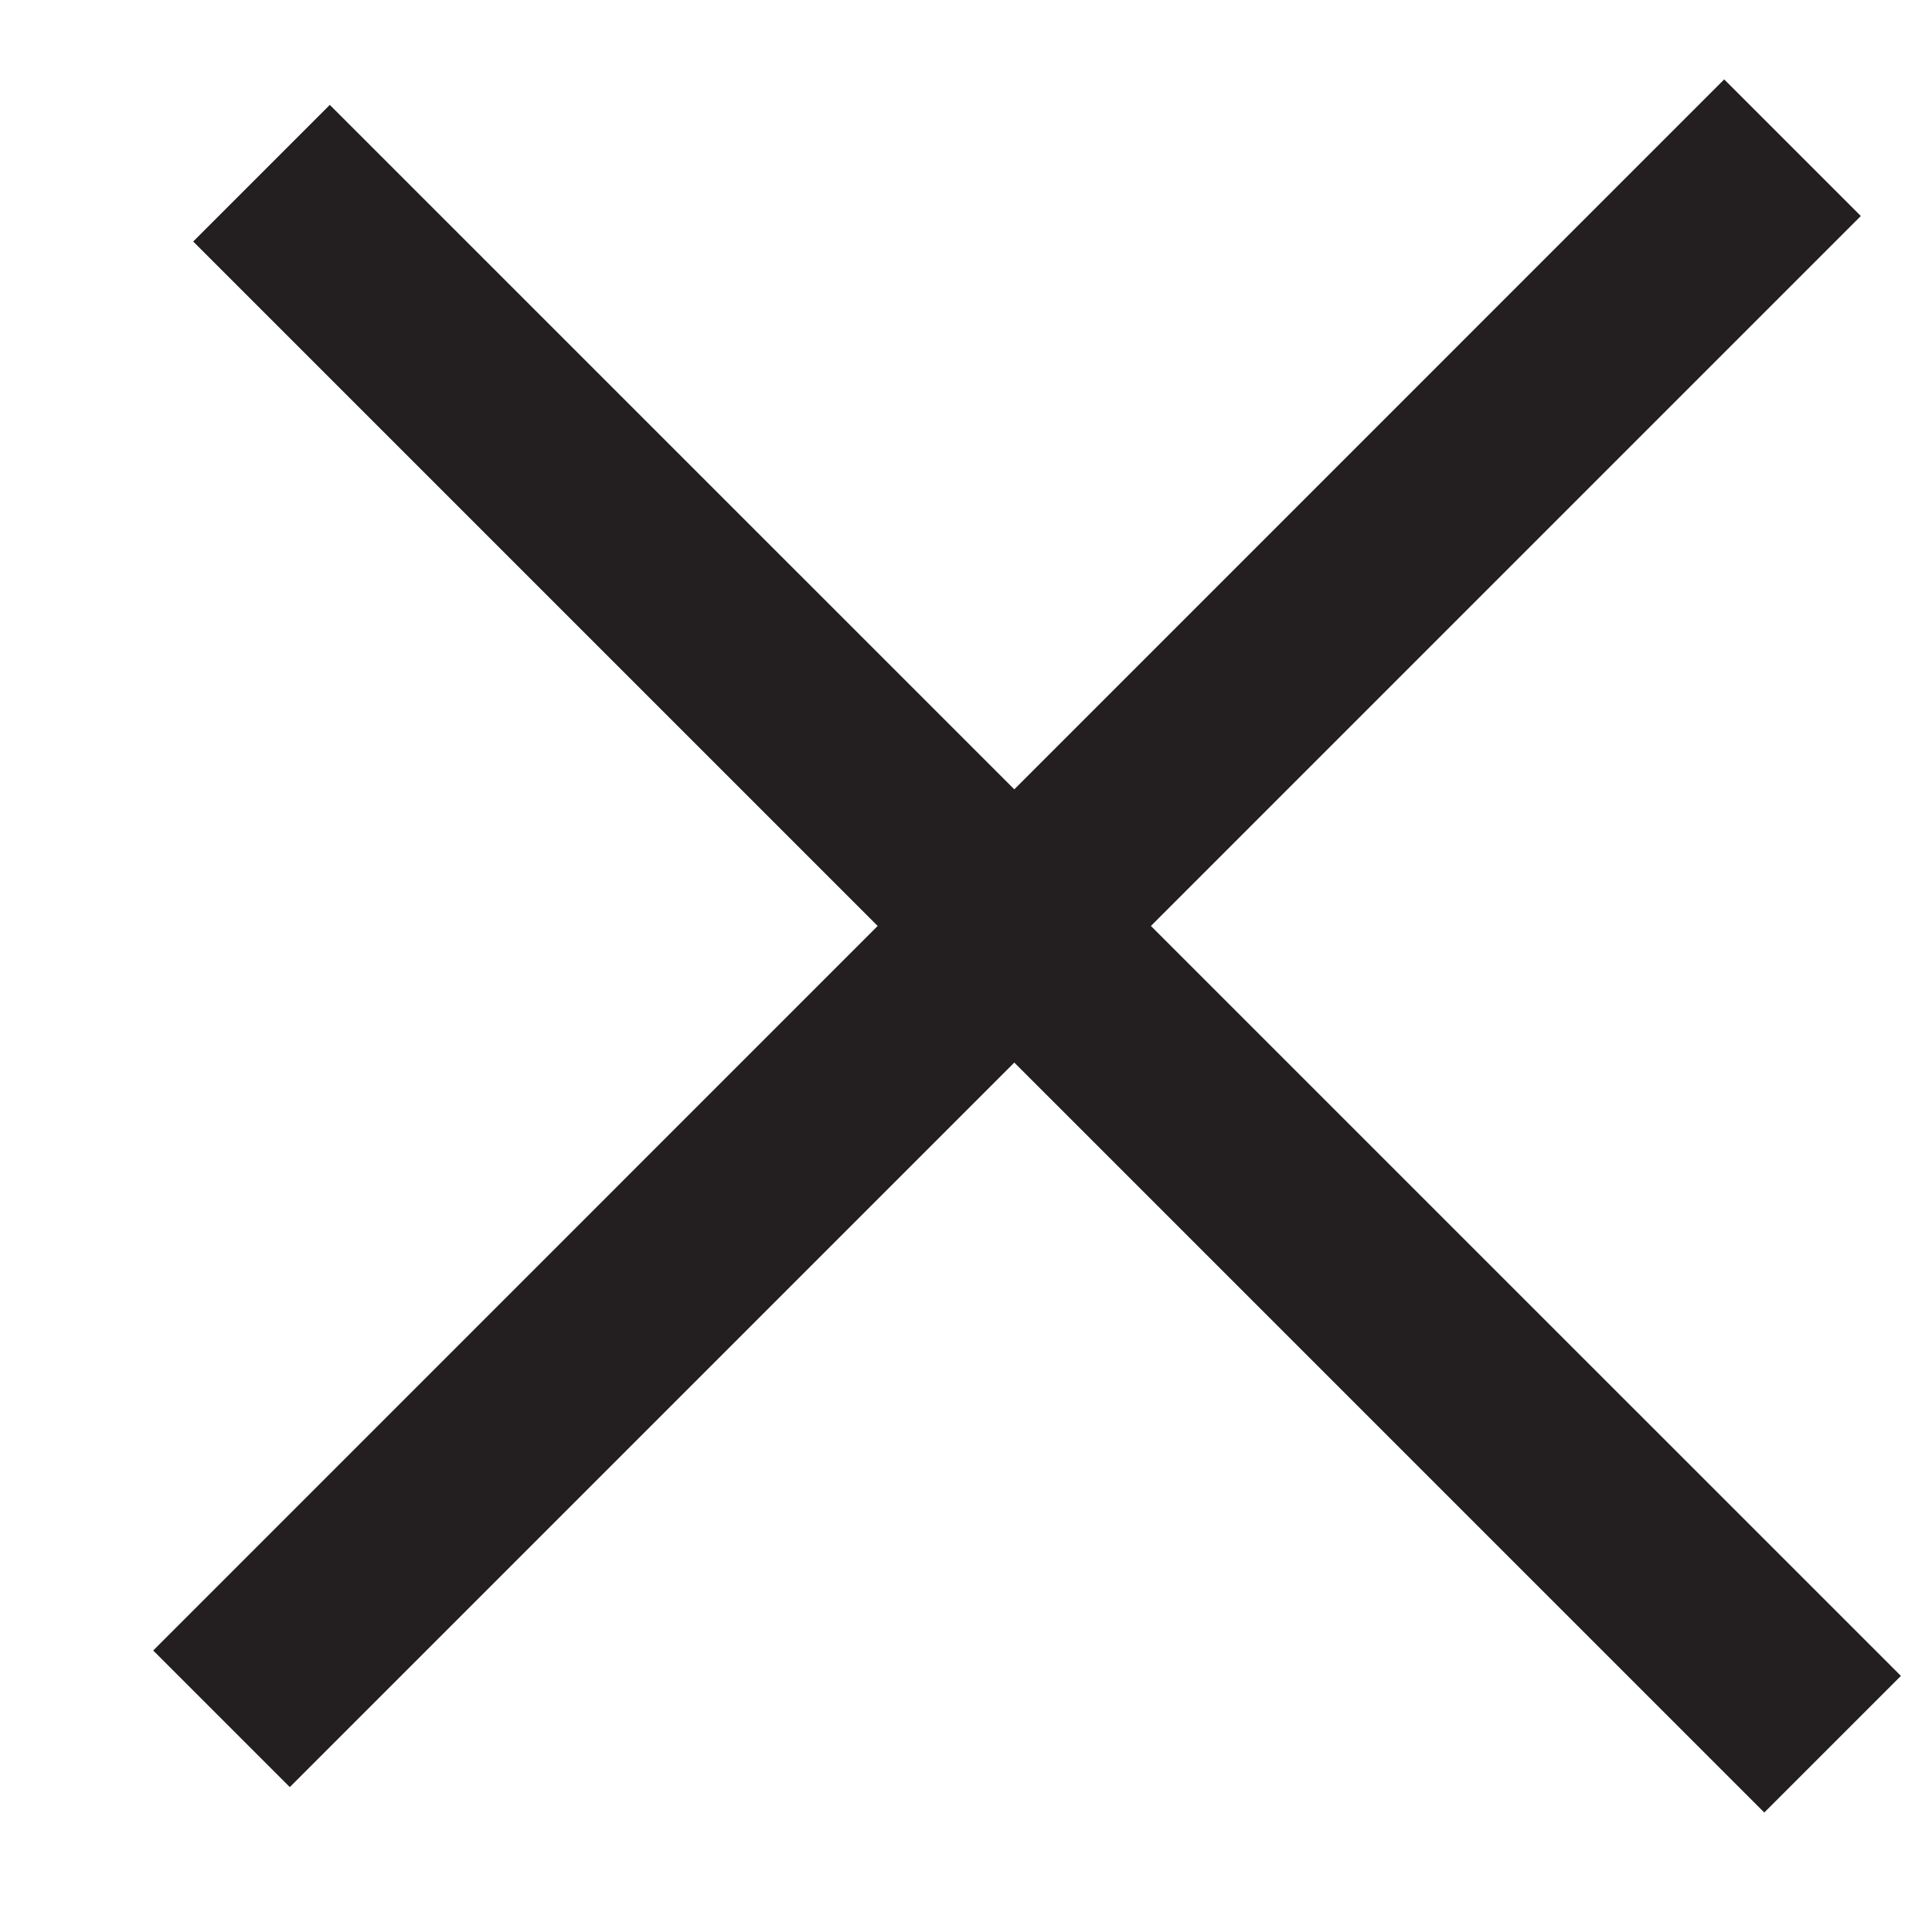 <?xml version="1.0" encoding="UTF-8"?> <svg xmlns="http://www.w3.org/2000/svg" width="20" height="20" viewBox="0 0 20 20" fill="none"><line x1="2.293" y1="17.793" x2="18.556" y2="1.529" stroke="#231F20" stroke-width="2"></line><line x1="2.707" y1="1.793" x2="18.971" y2="18.056" stroke="#231F20" stroke-width="2"></line></svg> 